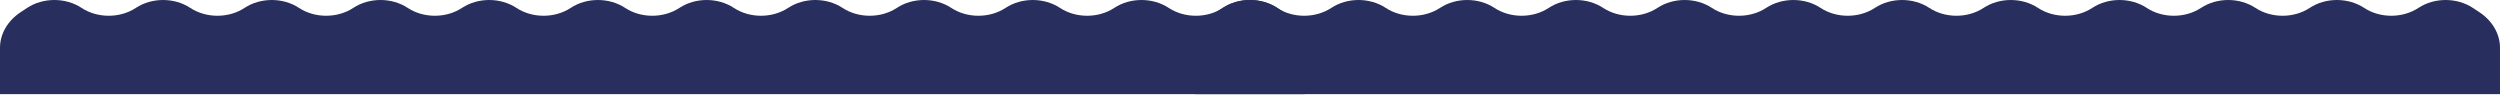 <?xml version="1.0" encoding="UTF-8"?> <svg xmlns="http://www.w3.org/2000/svg" width="1920" height="73" viewBox="0 0 1920 73" fill="none"> <path d="M20.873 6.049L15.893 9.33C5.857 15.944 0 26.034 0 36.713V72.296H1001.9V36.713C1001.9 26.034 996.039 15.944 986.002 9.33L981.022 6.049C968.782 -2.016 951.517 -2.016 939.277 6.049C927.036 14.115 909.772 14.115 897.531 6.049C885.291 -2.016 868.026 -2.016 855.786 6.049C843.545 14.115 826.281 14.115 814.04 6.049C801.799 -2.016 784.535 -2.016 772.294 6.049C760.054 14.115 742.789 14.115 730.549 6.049C718.308 -2.016 701.044 -2.016 688.803 6.049C676.562 14.115 659.298 14.115 647.057 6.049C634.817 -2.016 617.552 -2.016 605.312 6.049C593.071 14.115 575.807 14.115 563.566 6.049C551.326 -2.016 534.061 -2.016 521.82 6.049C509.58 14.115 492.315 14.115 480.075 6.049C467.834 -2.016 450.57 -2.016 438.329 6.049C426.089 14.115 408.824 14.115 396.584 6.049C384.343 -2.016 367.078 -2.016 354.838 6.049C342.597 14.115 325.333 14.115 313.092 6.049C300.852 -2.016 283.587 -2.016 271.347 6.049C259.106 14.115 241.842 14.115 229.601 6.049C217.36 -2.016 200.096 -2.016 187.855 6.049C175.615 14.115 158.35 14.115 146.11 6.049C133.869 -2.016 116.605 -2.016 104.364 6.049C92.124 14.115 74.859 14.115 62.618 6.049C50.378 -2.016 33.113 -2.016 20.873 6.049Z" fill="#282F5E"></path> <path d="M938.978 6.049L933.998 9.33C923.961 15.944 918.105 26.034 918.105 36.713V72.296H1920V36.713C1920 26.034 1914.14 15.944 1904.11 9.331L1899.13 6.049C1886.89 -2.016 1869.62 -2.016 1857.38 6.049C1845.14 14.115 1827.88 14.115 1815.64 6.049C1803.4 -2.016 1786.13 -2.016 1773.89 6.049C1761.65 14.115 1744.39 14.115 1732.14 6.049C1719.9 -2.016 1702.64 -2.016 1690.4 6.049C1678.16 14.115 1660.89 14.115 1648.65 6.049C1636.41 -2.016 1619.15 -2.016 1606.91 6.049C1594.67 14.115 1577.4 14.115 1565.16 6.049C1552.92 -2.016 1535.66 -2.016 1523.42 6.049C1511.18 14.115 1493.91 14.115 1481.67 6.049C1469.43 -2.016 1452.17 -2.016 1439.93 6.049C1427.68 14.115 1410.42 14.115 1398.18 6.049C1385.94 -2.016 1368.67 -2.016 1356.43 6.049C1344.19 14.115 1326.93 14.115 1314.69 6.049C1302.45 -2.016 1285.18 -2.016 1272.94 6.049C1260.7 14.115 1243.44 14.115 1231.2 6.049C1218.96 -2.016 1201.69 -2.016 1189.45 6.049C1177.21 14.115 1159.95 14.115 1147.71 6.049C1135.47 -2.016 1118.2 -2.016 1105.96 6.049C1093.72 14.115 1076.46 14.115 1064.21 6.049C1051.97 -2.016 1034.71 -2.016 1022.47 6.049C1010.23 14.115 992.964 14.115 980.723 6.049C968.483 -2.016 951.218 -2.016 938.978 6.049Z" fill="#282F5E"></path> </svg> 
